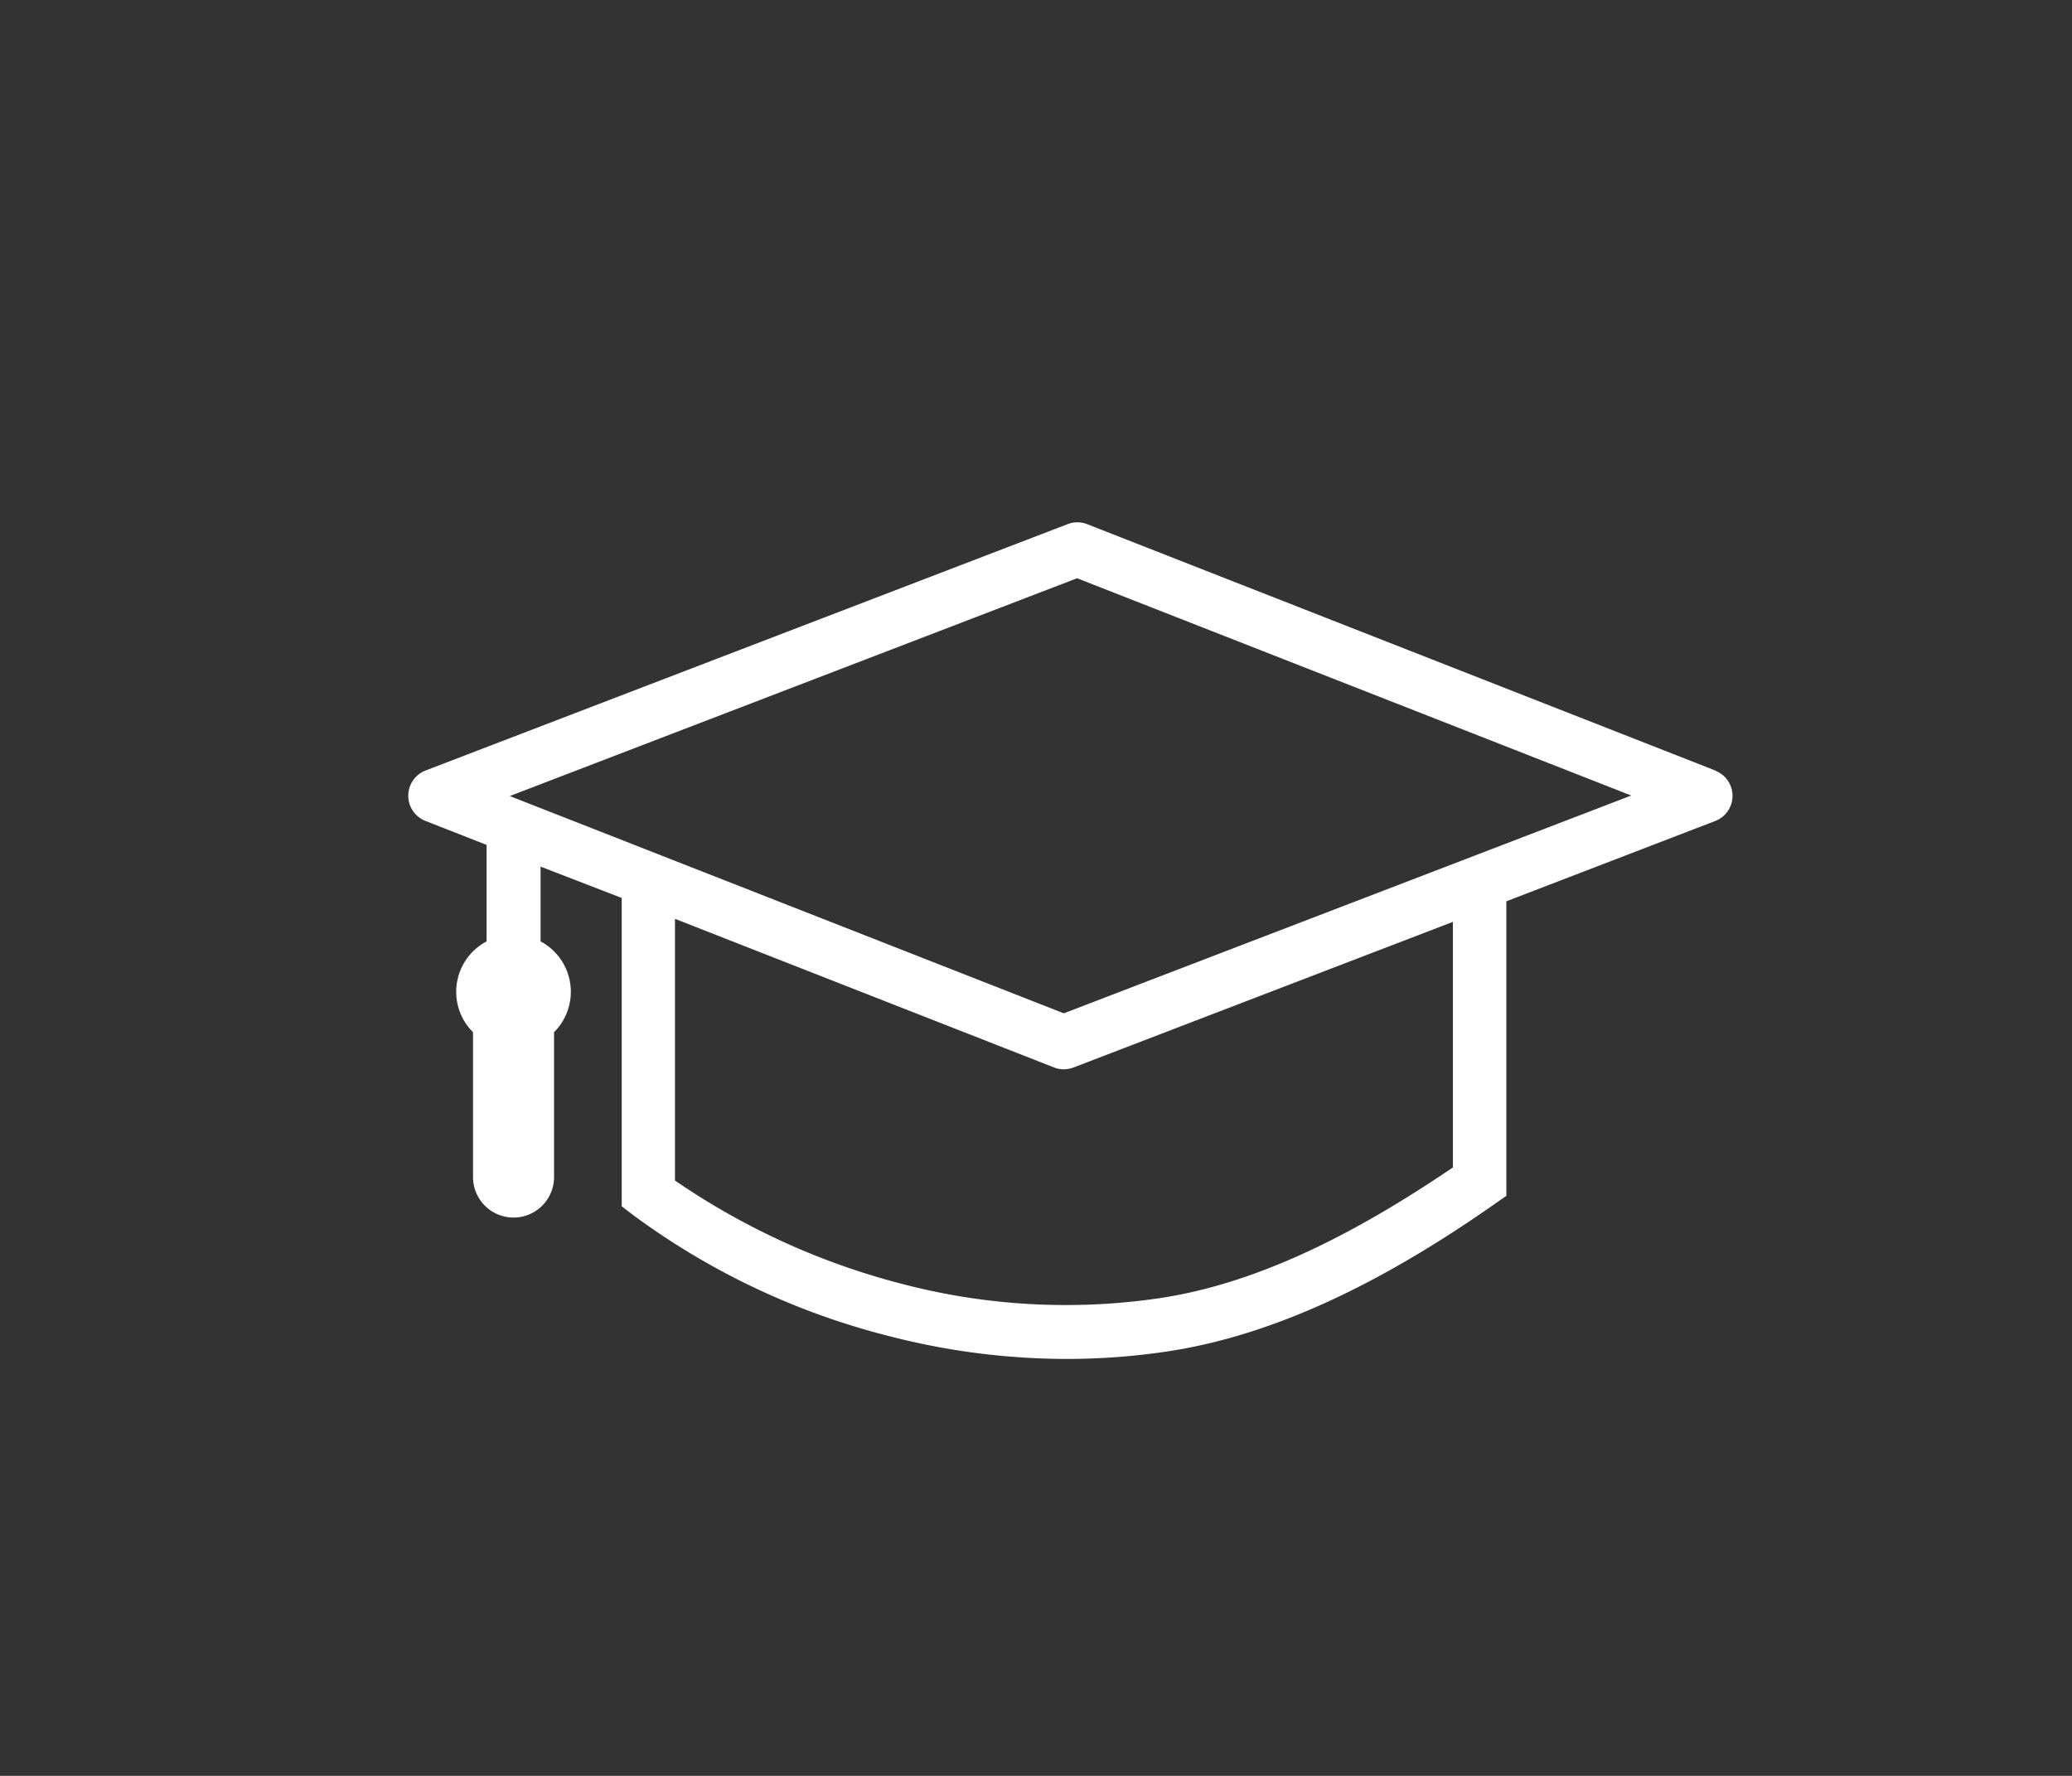 <svg id="Laag_1" data-name="Laag 1" xmlns="http://www.w3.org/2000/svg" viewBox="0 0 198.43 170.08"><rect x="0" y="0" width="198.43" height="170.08" fill="#333333" stroke="none"/><defs><style>.cls-1{fill:#fff;}</style></defs><path class="cls-1" d="M164.31,73.81,104.11,50.2a2.57,2.57,0,0,0-1.87,0L40.74,73.8a2.59,2.59,0,0,0,0,4.82l5.86,2.3v9.24a5.46,5.46,0,0,0-1.3,8.7v13.87a3.88,3.88,0,1,0,7.76,0V98.86a5.47,5.47,0,0,0-1.29-8.7V83l7.77,3v29.53l1,.77A70.09,70.09,0,0,0,85.29,128a68,68,0,0,0,16.84,2.15,64.85,64.85,0,0,0,9.54-.7c10.86-1.6,21.46-7.12,31.5-14.16l1.09-.76V86.32l20-7.69a2.58,2.58,0,0,0,0-4.82Zm-25.17,38c-9,6.11-18.46,11.08-28.09,12.52a61.65,61.65,0,0,1-24.29-1.27,68.59,68.59,0,0,1-22.12-10V88l36.29,14.23a2.53,2.53,0,0,0,.94.18,2.69,2.69,0,0,0,.93-.17l36.34-13.95ZM101.88,97.05,50.17,76.77h0l-1.35-.53,54.33-20.86,53.07,20.81Z"/></svg>